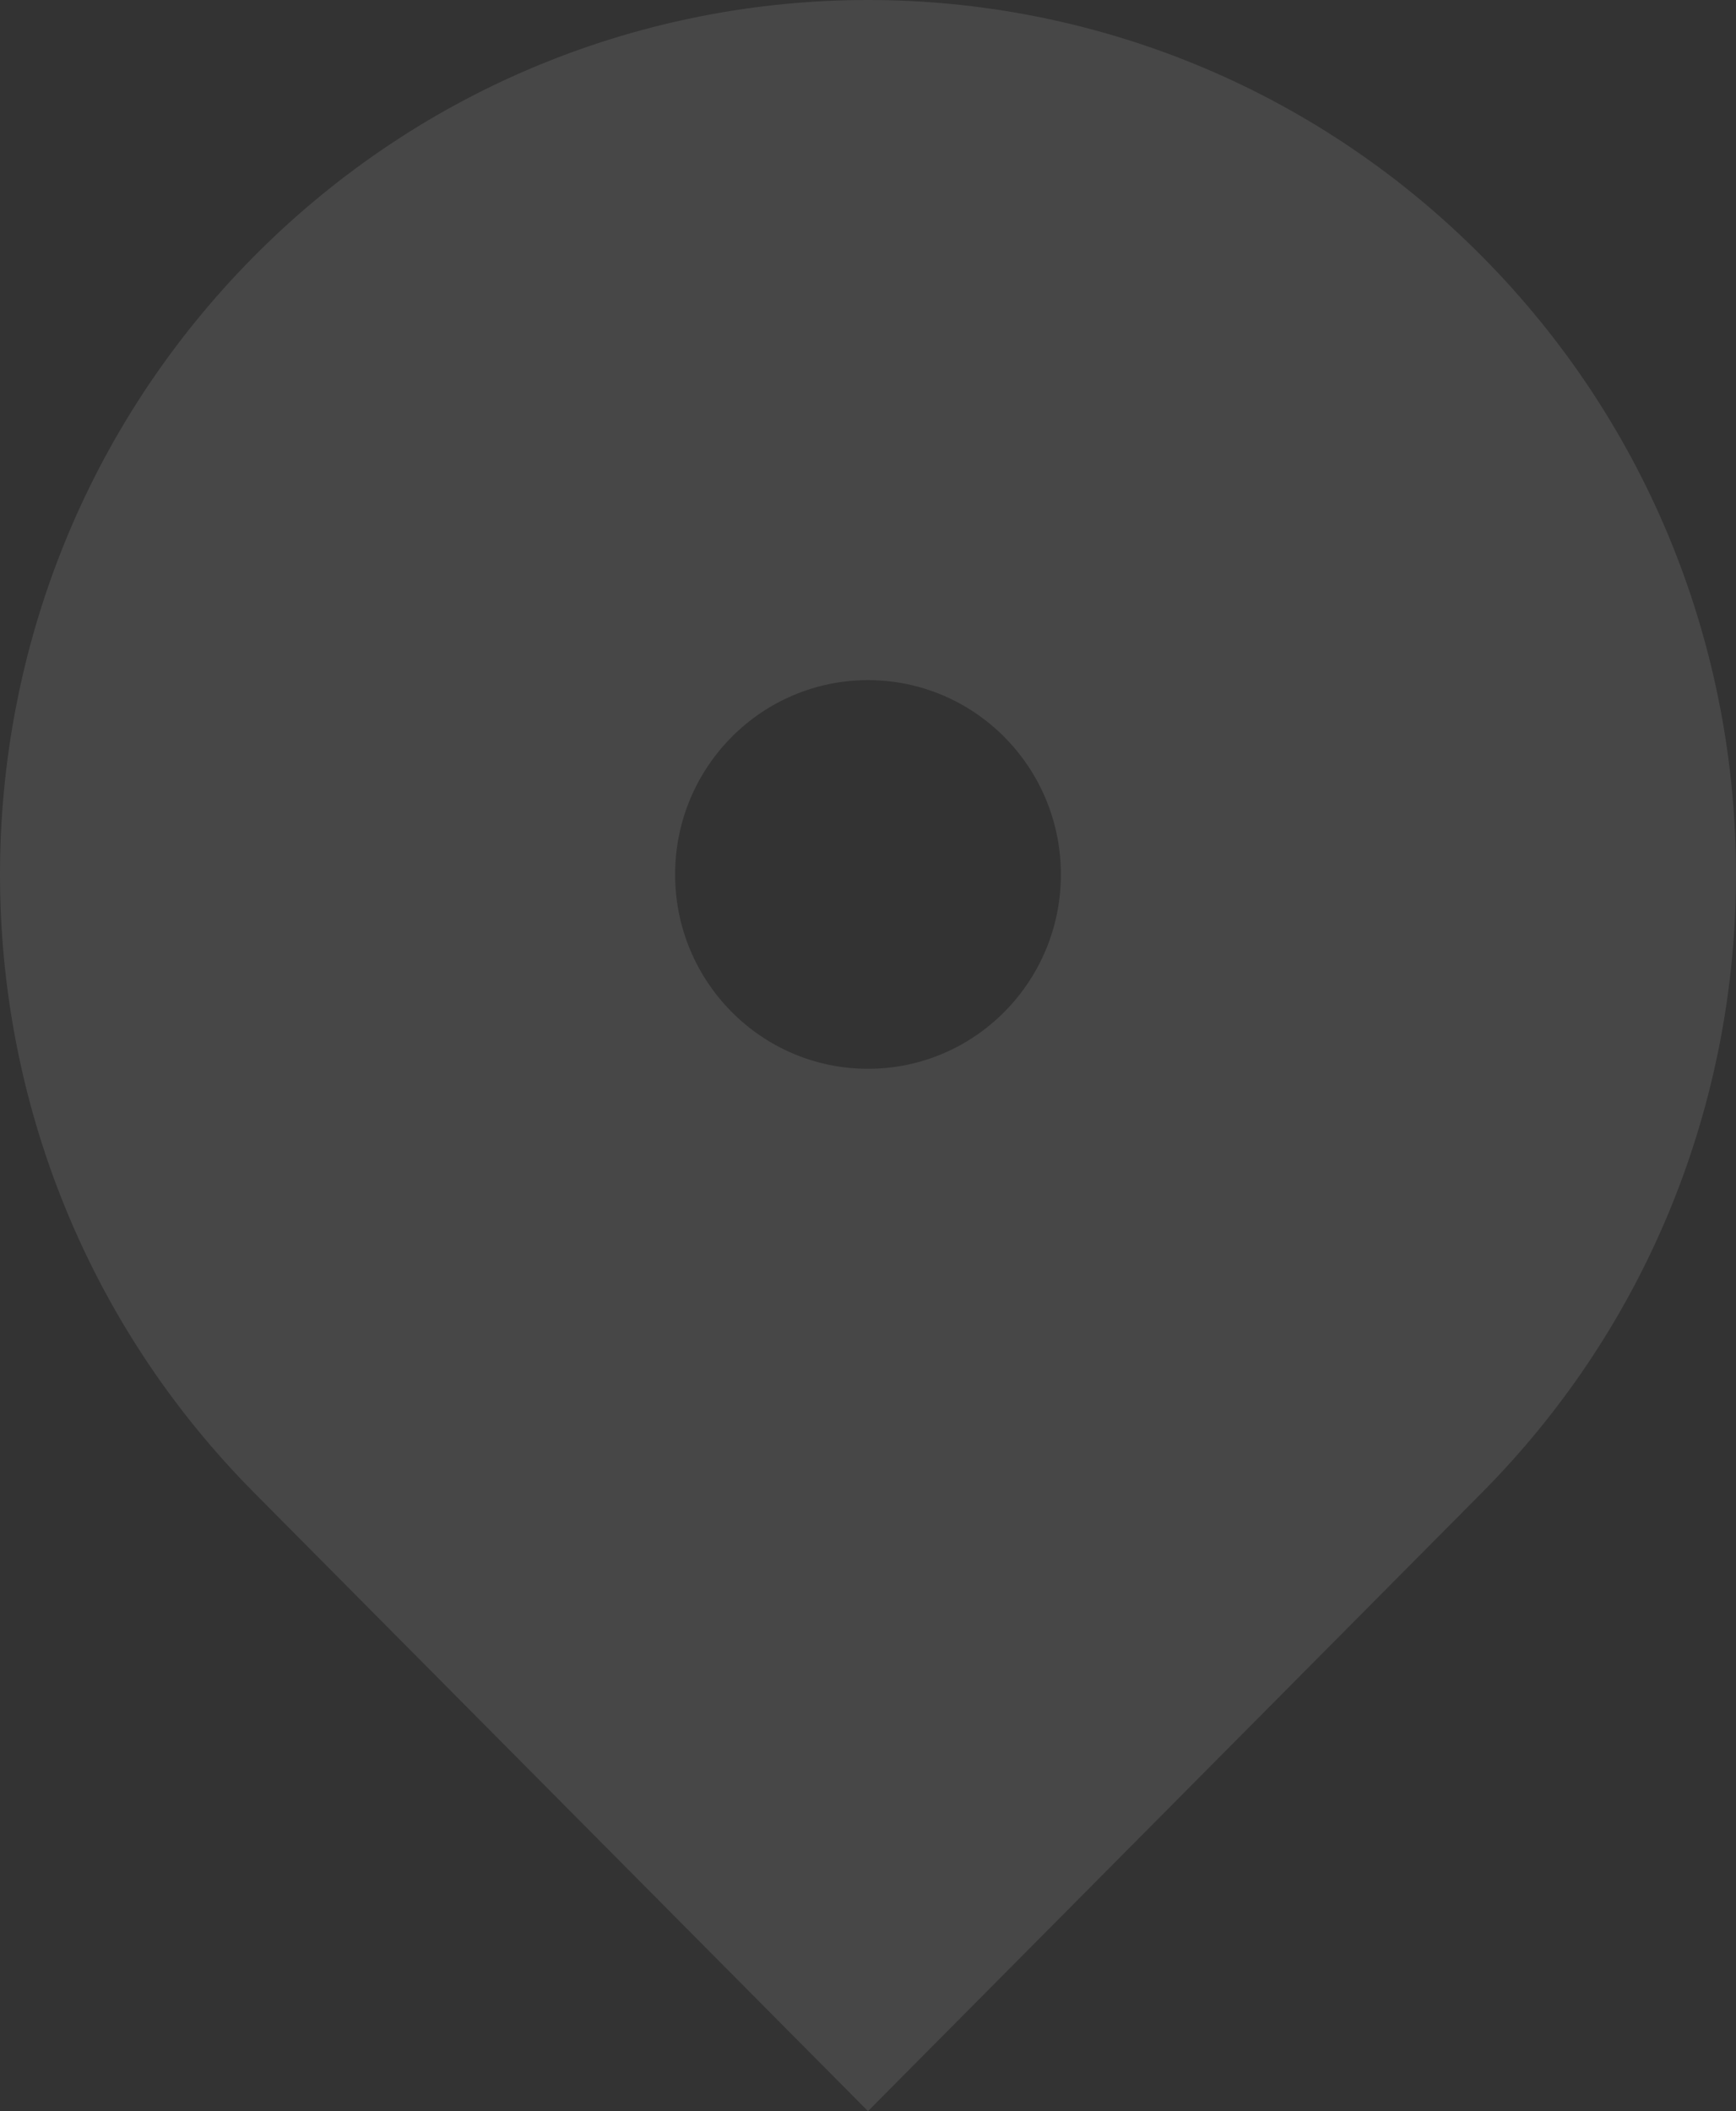 <?xml version="1.0" encoding="UTF-8"?> <svg xmlns="http://www.w3.org/2000/svg" width="306" height="372" viewBox="0 0 306 372" fill="none"><rect x="0" y="0" width="306" height="372" fill="#333333" stroke="none"/><g opacity="0.1"><path d="M261.188 263.045L153 372L44.813 263.045C-14.938 202.868 -14.938 105.306 44.813 45.131C104.563 -15.044 201.436 -15.044 261.188 45.131C320.937 105.306 320.937 202.868 261.188 263.045ZM153 188.329C171.778 188.329 187 172.999 187 154.088C187 135.176 171.778 119.846 153 119.846C134.222 119.846 119 135.176 119 154.088C119 172.999 134.222 188.329 153 188.329Z" fill="white"></path></g></svg> 
